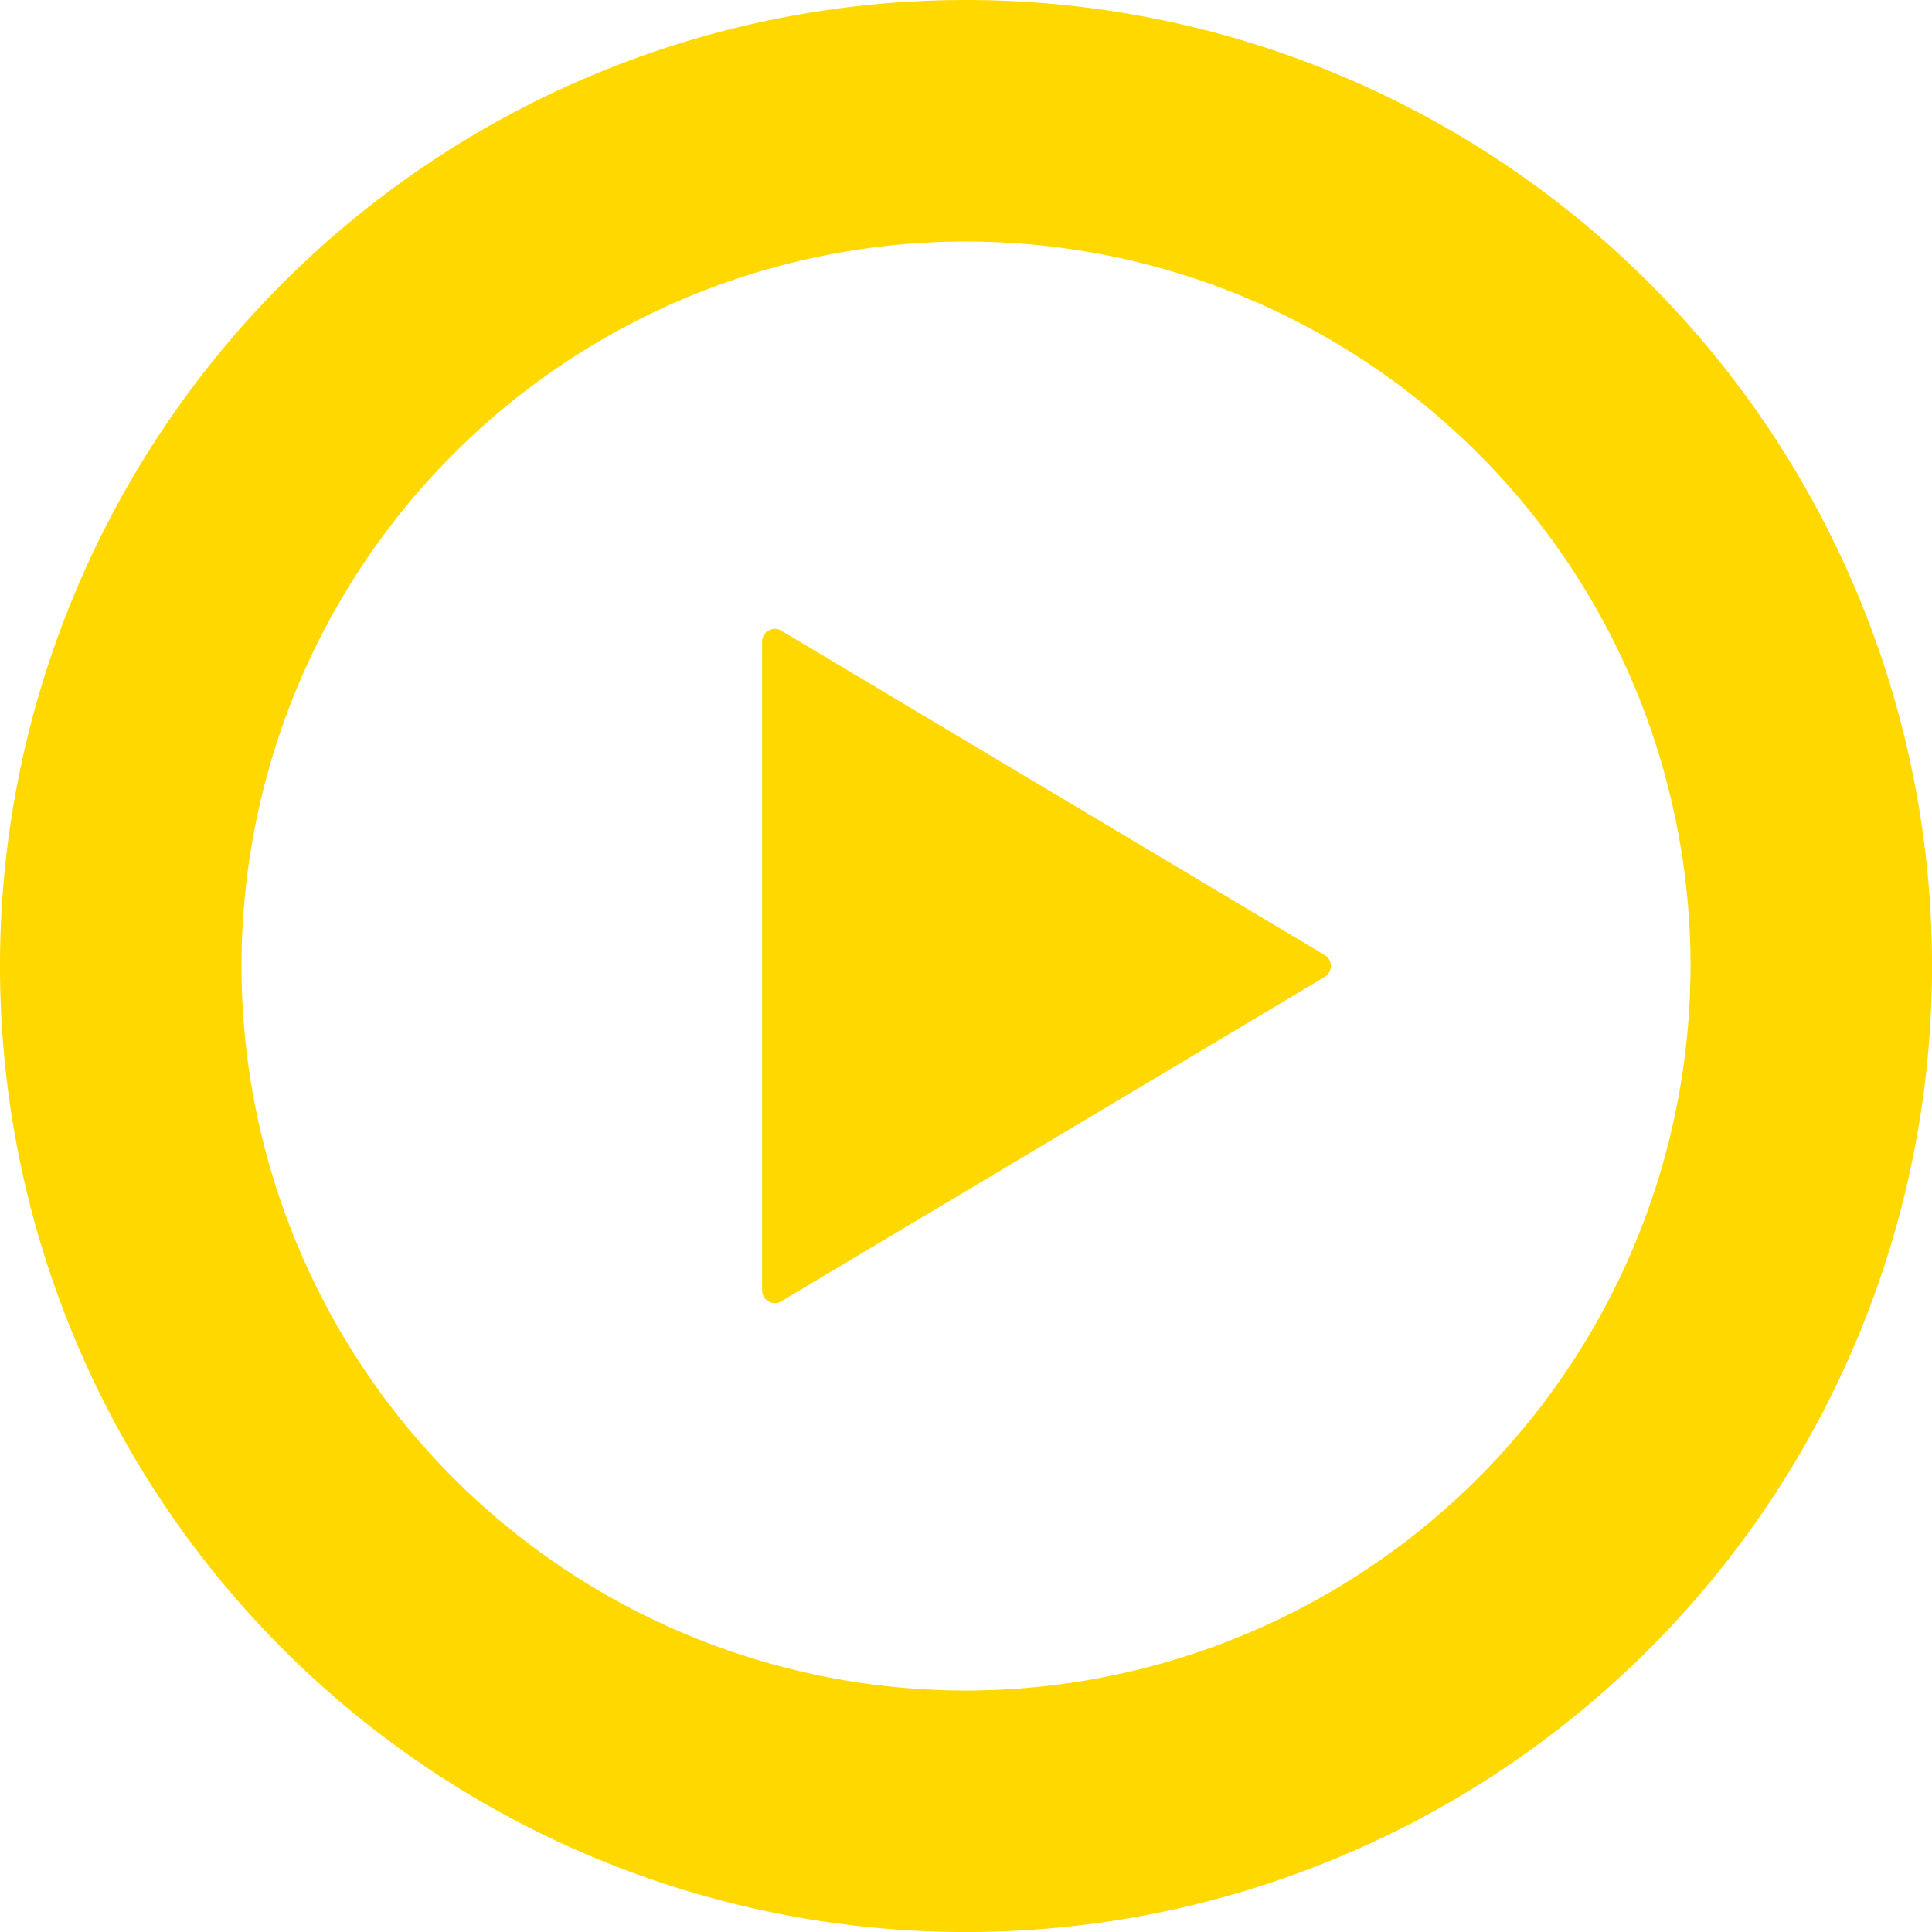 <svg id="icon-play" xmlns="http://www.w3.org/2000/svg" width="99.998" height="99.998" viewBox="0 0 99.998 99.998">
  <path id="パス_2563" data-name="パス 2563" d="M202.964,166.76a.657.657,0,0,0-.995.568V200.9a.66.66,0,0,0,.33.574.65.65,0,0,0,.665-.006l28.124-16.787a.66.66,0,0,0,0-1.132Z" transform="translate(-162.523 -134.116)" fill="#ffd800"/>
  <path id="パス_2564" data-name="パス 2564" d="M50,0a50,50,0,1,0,50,50A50,50,0,0,0,50,0Zm0,87.5A37.5,37.5,0,1,1,87.5,50,37.54,37.54,0,0,1,50,87.5Z" fill="#ffd800"/>
</svg>
